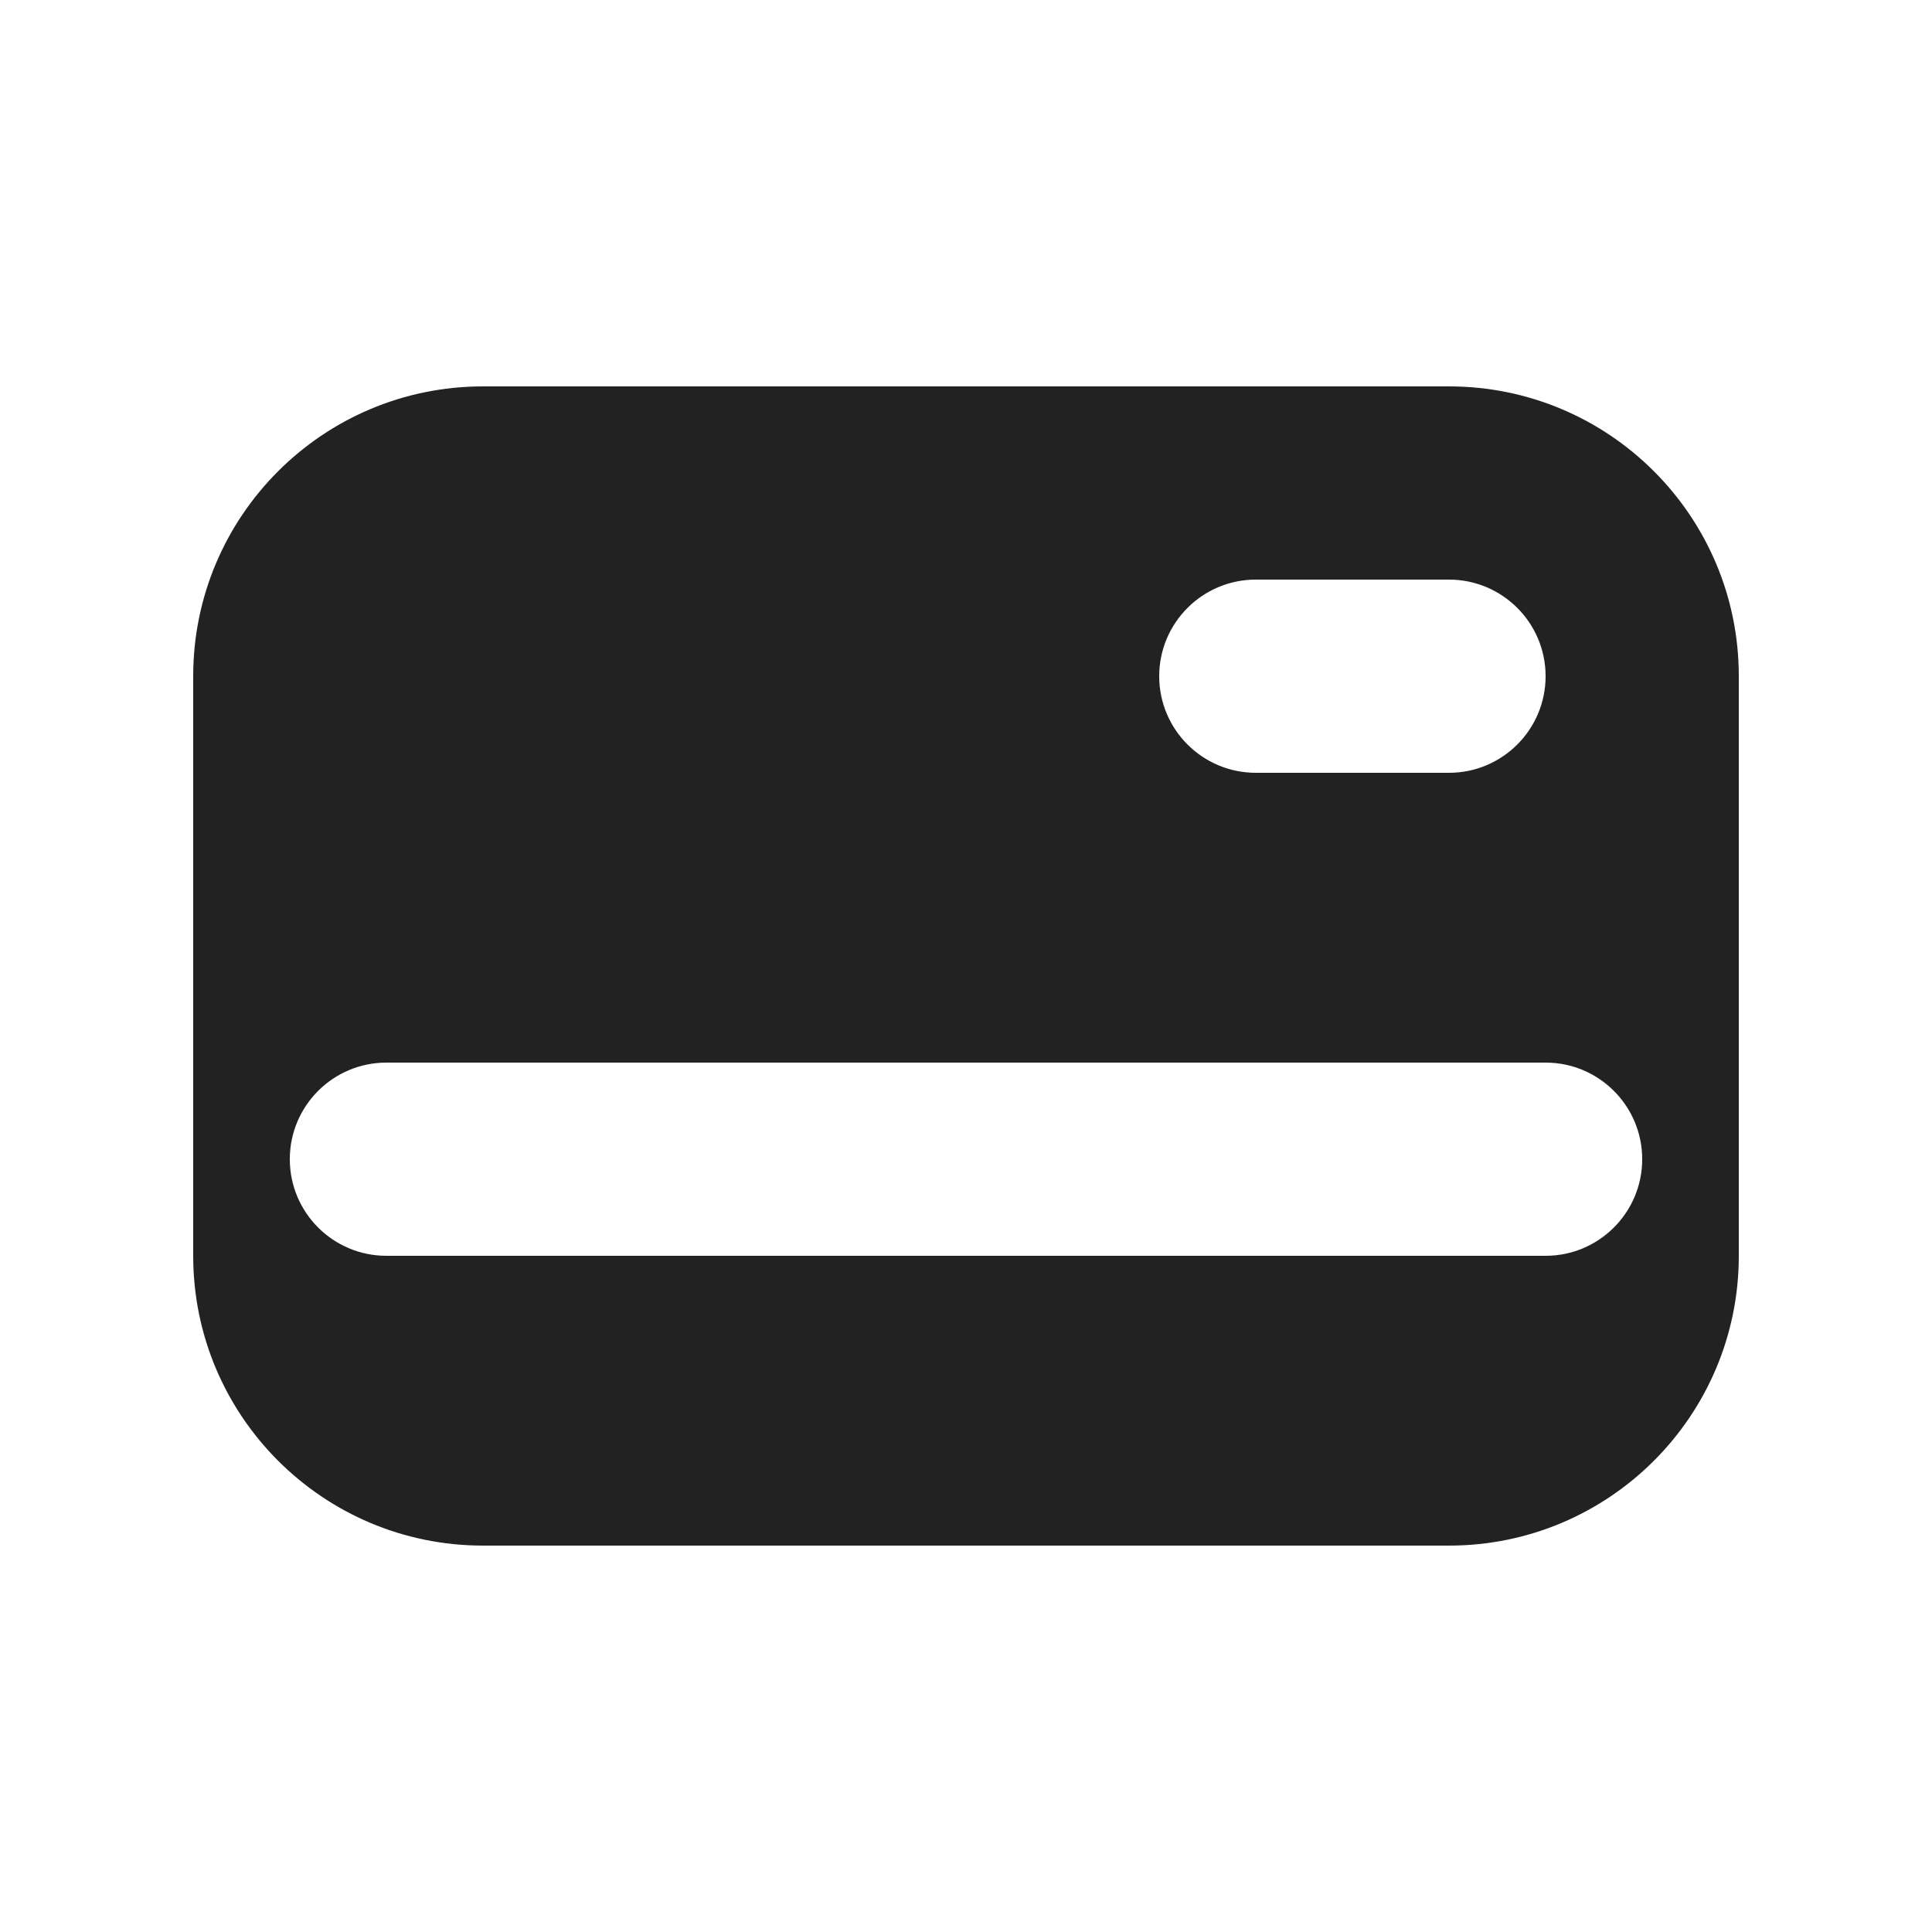<svg width="20" height="20" viewBox="0 0 20 20" fill="none" xmlns="http://www.w3.org/2000/svg">
<path fill-rule="evenodd" clip-rule="evenodd" d="M2 7C2 5.343 3.343 4 5 4H15C16.657 4 18 5.343 18 7V13C18 14.657 16.657 16 15 16H5C3.343 16 2 14.657 2 13V7ZM3 12C3 11.448 3.448 11 4 11L16 11C16.552 11 17 11.448 17 12C17 12.552 16.552 13 16 13L4 13C3.448 13 3 12.552 3 12ZM13 6C12.448 6 12 6.448 12 7C12 7.552 12.448 8 13 8L15 8C15.552 8 16 7.552 16 7C16 6.448 15.552 6 15 6L13 6Z" fill="#222222"/>
</svg>
